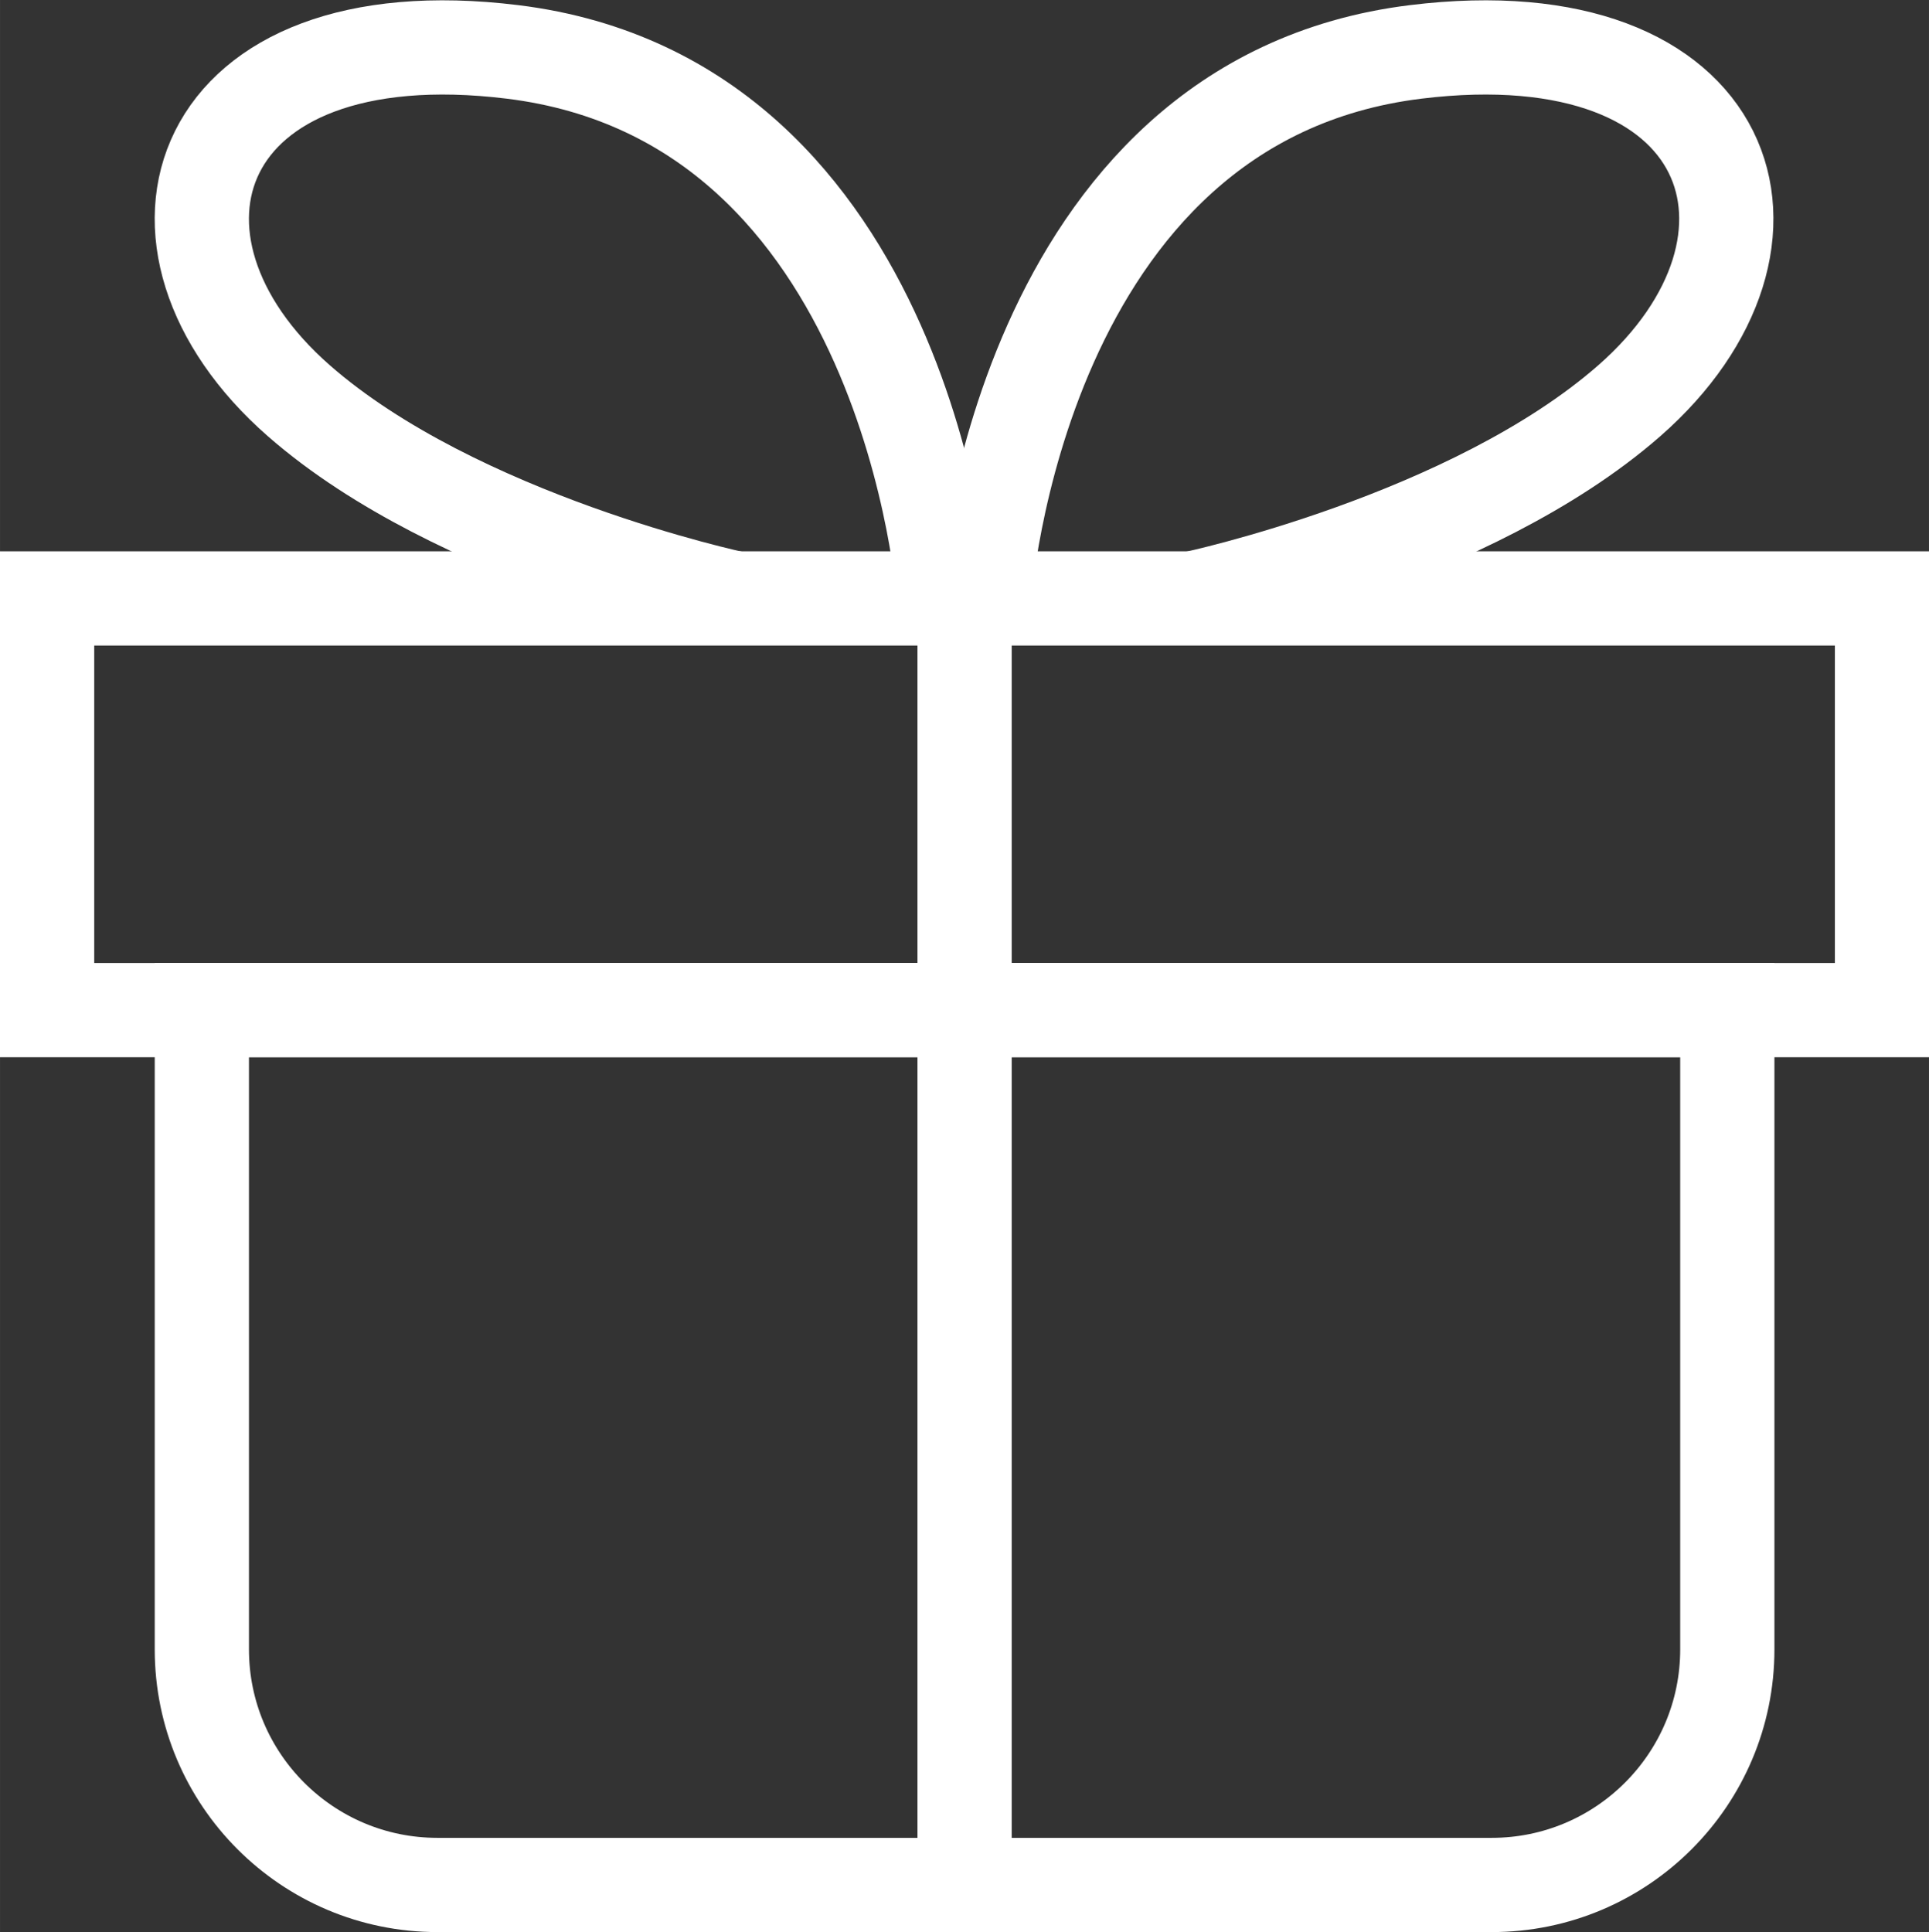 <svg version="1.1" xmlns="http://www.w3.org/2000/svg" xmlns:xlink="http://www.w3.org/1999/xlink" width="40.943" height="41.015" viewBox="0,0,255.547,256"><rect x="0" y="0" width="255.547" height="256" fill="#333333" stroke="none"/><g fill="none" fill-rule="nonzero" stroke="#ffffff" stroke-width="2" stroke-linecap="butt" stroke-linejoin="miter" stroke-miterlimit="10" stroke-dasharray="" stroke-dashoffset="0" font-family="none" font-weight="none" font-size="none" text-anchor="none" style="mix-blend-mode: normal"><g transform="translate(-0.002,-0.04) scale(6.242,6.242)"><g transform="translate(-1791.012,2326.637)" id="Grupo_14"><rect x="1792.012" y="-2313.929" width="38.943" height="8.738" rx="4.369" ry="0" id="Retângulo_39"></rect><path transform="translate(1795.296,-2305.192)" d="M0,0h32.376v13.569c0,2.761 -2.239,5 -5,5h-22.376c-2.761,0 -5,-2.239 -5,-5z" id="Retângulo_40"></path><path transform="translate(1811.484,-2314.271)" d="M0,0v27.649" id="Linha_4"></path><path transform="translate(-230.225,0)" d="M2042.123,-2313.929c0,0 0.716,-10.561 9.158,-11.6c6.814,-0.837 8.388,4.031 4.533,7.406c-3.359,2.941 -9.247,4.192 -9.247,4.192" id="Caminho_34"></path><path transform="translate(-38.013,0)" d="M1849.061,-2313.929c0,0 -0.716,-10.561 -9.158,-11.6c-6.814,-0.837 -8.388,4.031 -4.533,7.406c3.359,2.941 9.247,4.192 9.247,4.192" id="Caminho_35"></path></g></g></g></svg>